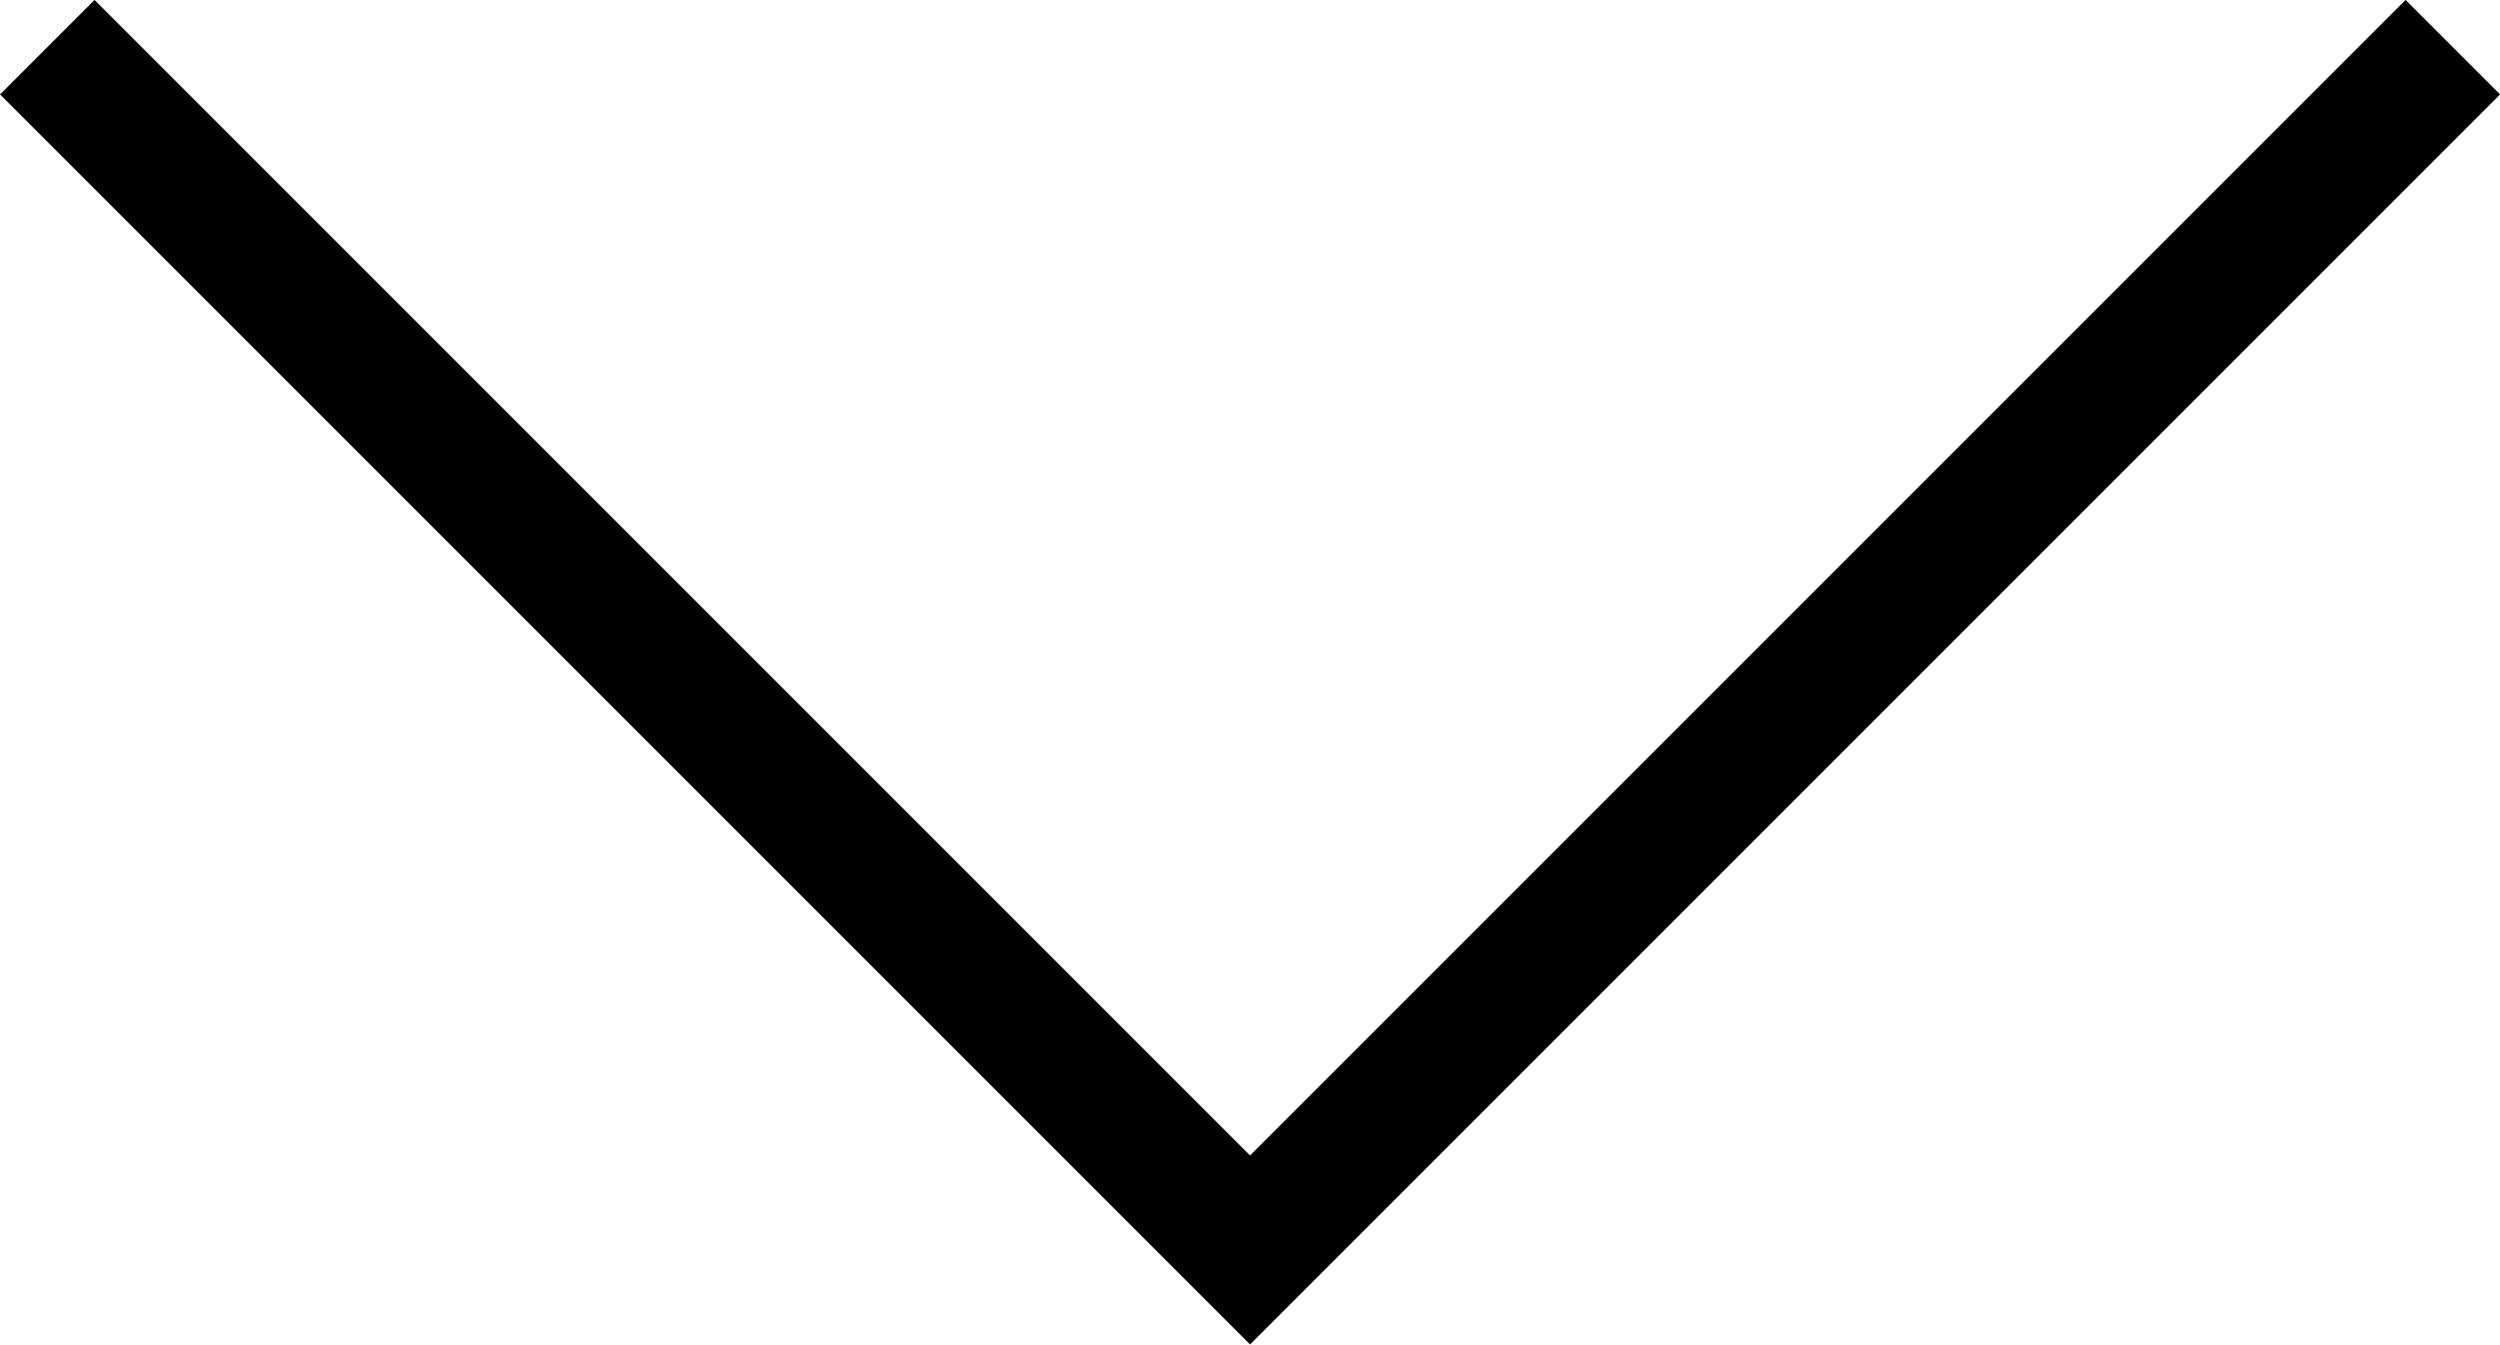 <svg xmlns="http://www.w3.org/2000/svg" width="18.707" height="10.061" viewBox="0 0 18.707 10.061">
  <g id="Gruppe_1" data-name="Gruppe 1" transform="translate(353.499 12.507) rotate(180)">
    <path id="Pfad_1" data-name="Pfad 1" d="M339.49,584.888l9,9-9,9" transform="translate(-249.743 351.644) rotate(-90)" fill="none" stroke="currentColor" stroke-miterlimit="10" stroke-width="1"/>
  </g>
</svg>
